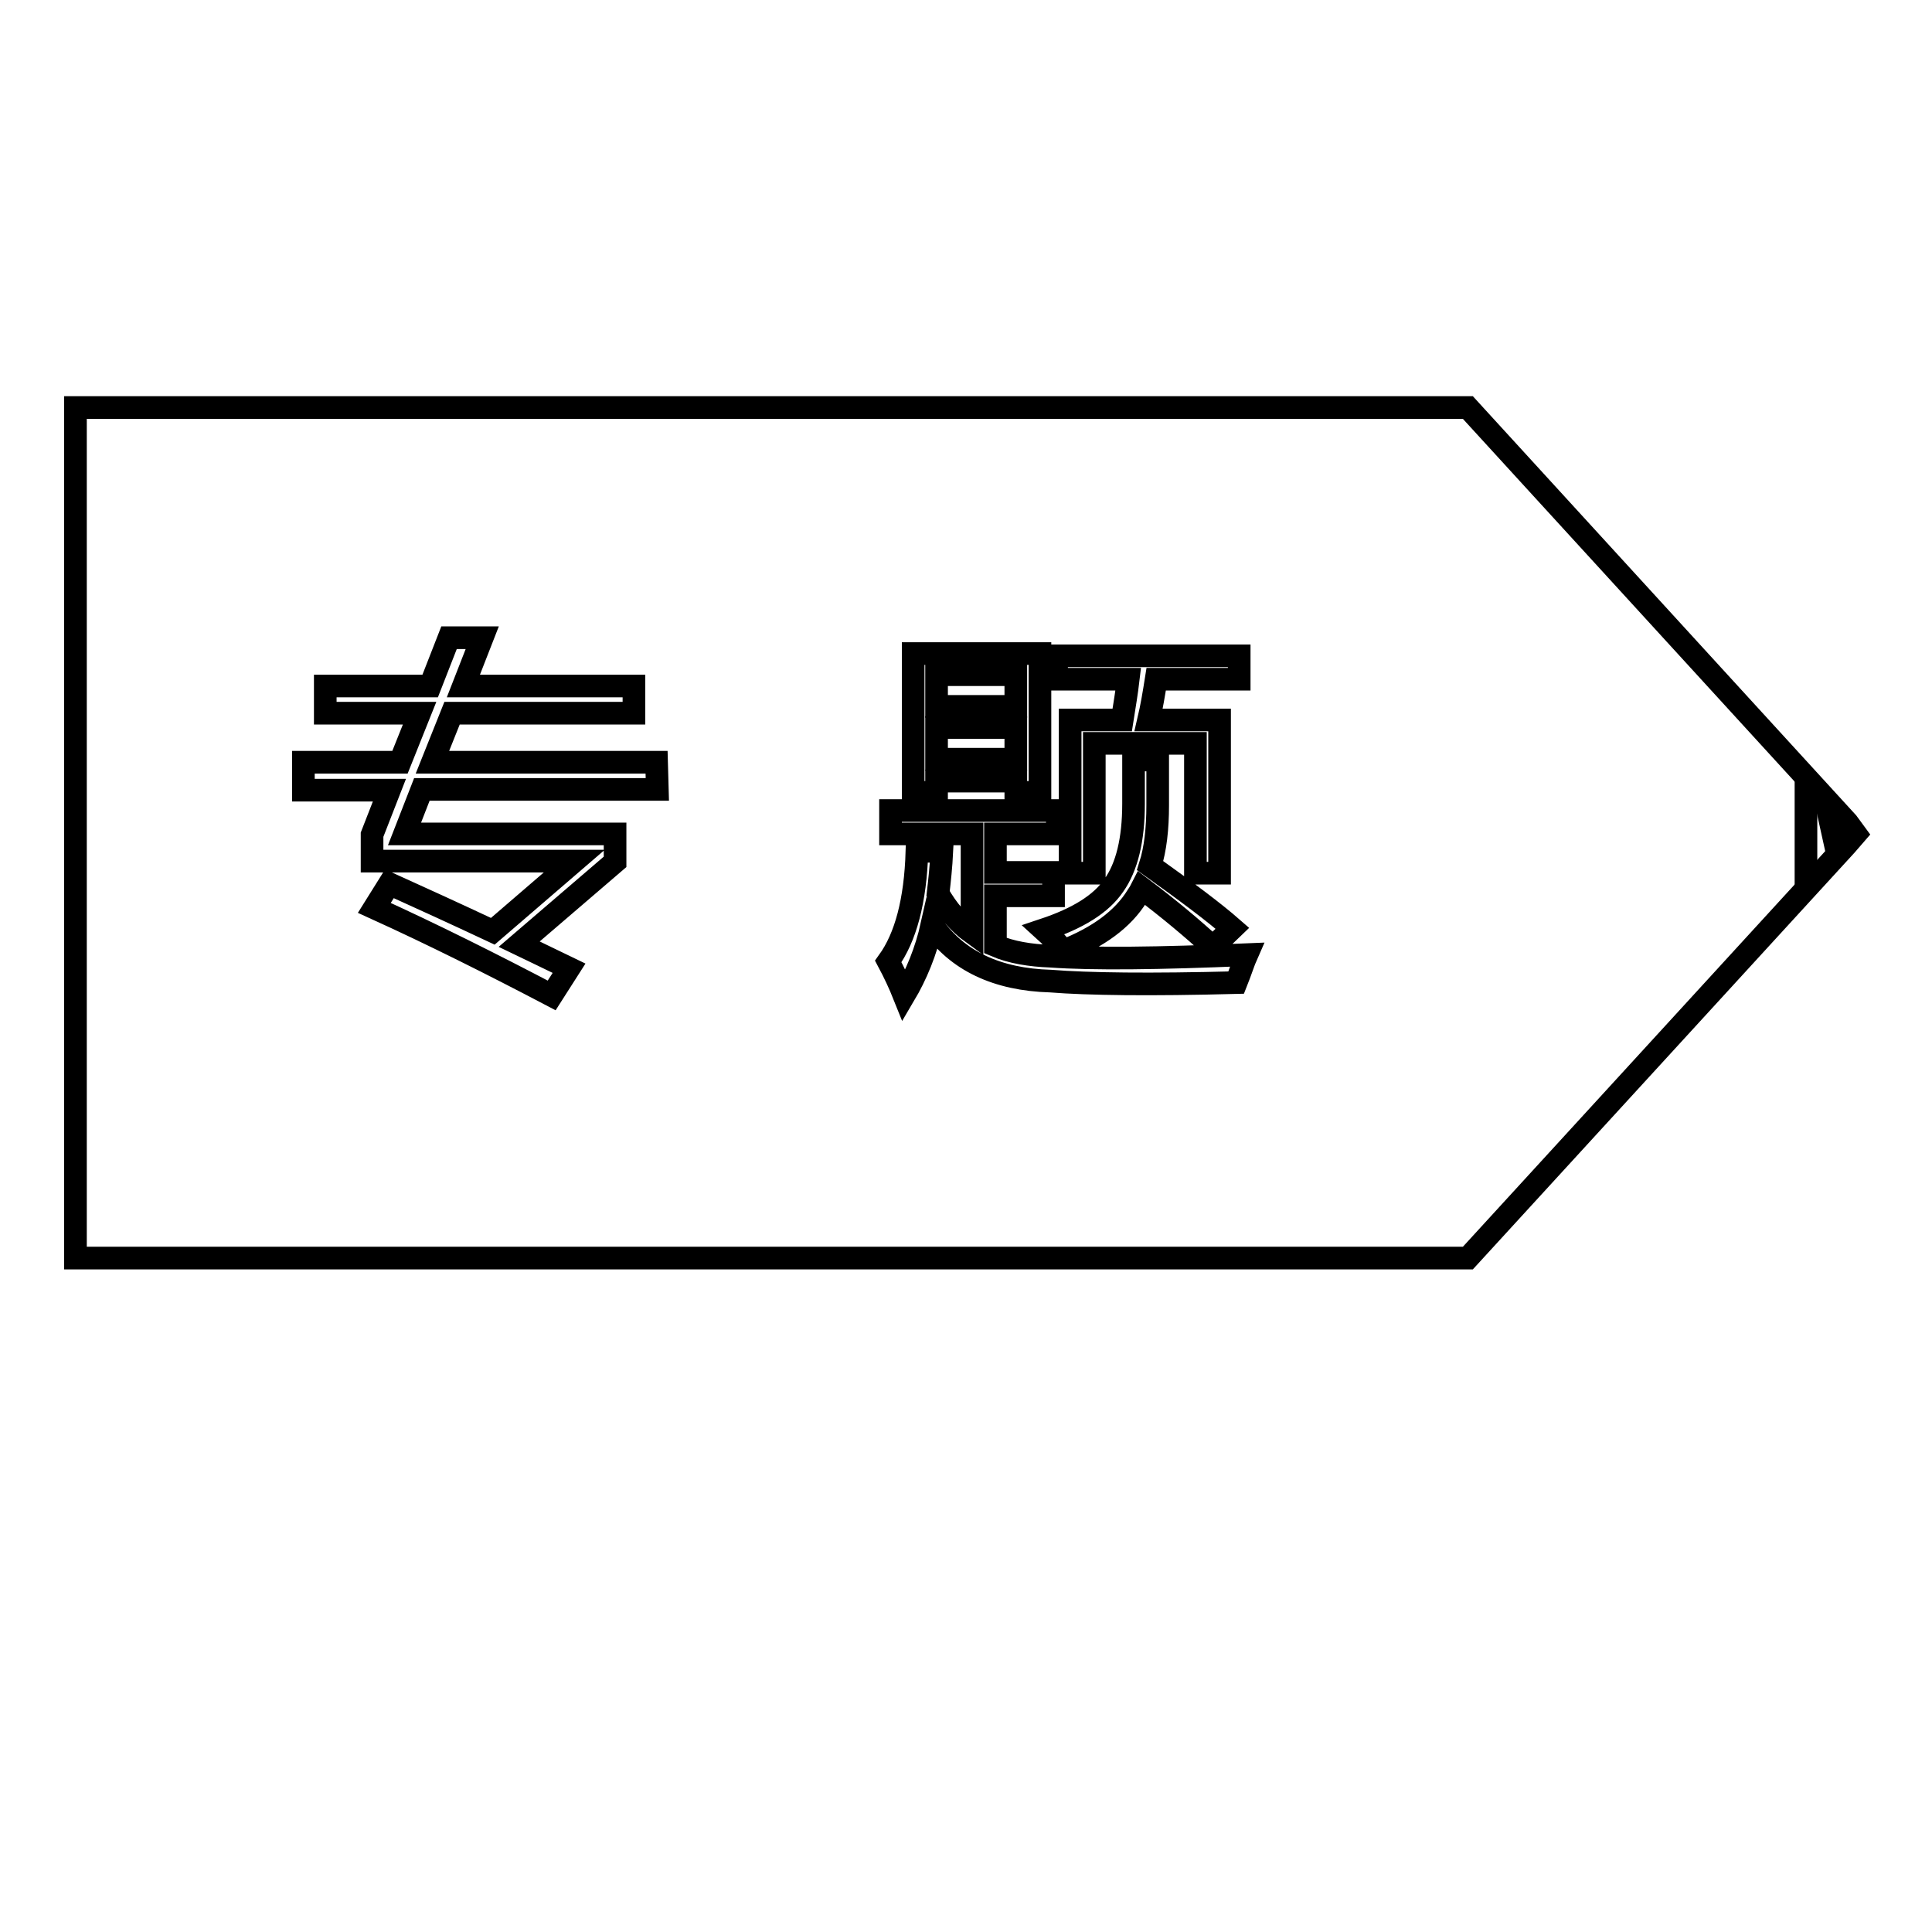 <?xml version="1.0" encoding="utf-8"?>
<!-- Svg Vector Icons : http://www.onlinewebfonts.com/icon -->
<!DOCTYPE svg PUBLIC "-//W3C//DTD SVG 1.1//EN" "http://www.w3.org/Graphics/SVG/1.1/DTD/svg11.dtd">
<svg version="1.1" xmlns="http://www.w3.org/2000/svg" xmlns:xlink="http://www.w3.org/1999/xlink" x="0px" y="0px" viewBox="0 0 256 256" enable-background="new 0 0 256 256" xml:space="preserve">
<g><g><path stroke-width="3" fill-opacity="0" stroke="#000000"  d="M245.5,202"/><path stroke-width="3" fill-opacity="0" stroke="#000000"  d="M124.1,89.4h10.5v4.2h-10.5V89.4z"/><path stroke-width="3" fill-opacity="0" stroke="#000000"  d="M124.1,96.4h10.5v4.2h-10.5V96.4z"/><path stroke-width="3" fill-opacity="0" stroke="#000000"  d="M194.5,54H10v112.7h184.5l50.1-54.7l1.3-1.5l-1.1-1.5L194.5,54z M140.2,86.9h24V90h-11c-0.3,1.9-0.6,3.7-1,5.4h9.4v20.3h-3.2V98.5h-13.4v17.2h-3.2V95.4h6.9c0.3-1.9,0.6-3.7,0.8-5.4h-9.5V86.9L140.2,86.9z M163.3,123l-2.6,2.5c-2.6-2.4-5.7-5-9.4-7.8c-0.2,0.4-0.4,0.7-0.6,1c-1.9,3.1-5.2,5.5-9.8,7.3c-0.7-0.9-1.6-1.9-2.6-2.8c4.5-1.5,7.6-3.4,9.3-5.9c1.7-2.4,2.6-6,2.6-10.8v-5.8h3.2v6c0,3.1-0.3,5.8-1,8C157.3,118.2,160.9,120.9,163.3,123z M121,86.6h16.8V105h-3.2v-1.5h-10.5v1.5H121L121,86.6L121,86.6z M87.1,104.6H55.9l-2.3,5.9h27.9v3.7l-12.7,10.9c2.1,1,4.3,2.1,6.6,3.2l-2.3,3.6c-8-4.2-15.8-8.1-23.5-11.6l2-3.2c4.2,1.9,8.8,4,13.7,6.3l10.8-9.3H49.3v-3.5l2.3-5.9H40.2V101H53l2.6-6.5H43.1v-3.6H57l2.5-6.4h4.4l-2.5,6.4H84v3.6H59.9l-2.6,6.5h29.7L87.1,104.6L87.1,104.6z M163.8,130.2c-11.4,0.3-19.6,0.2-24.6-0.2c-7.1-0.2-12.4-2.7-15.7-7.5c-0.8,3.6-2.1,6.7-3.7,9.4c-0.6-1.5-1.3-3-2.1-4.5c2.3-3.2,3.6-8,3.8-14.6h3.3c-0.1,2-0.3,3.9-0.5,5.6c1.2,2.1,2.7,3.9,4.5,5.2v-13.1H118v-3.1h22.1v3.1h-8.2v5.1h7.7v3.1h-7.7v6.6c2.1,0.9,4.6,1.3,7.3,1.4c5.6,0.4,14.3,0.3,26-0.2C164.8,127.4,164.4,128.7,163.8,130.2z"/><path stroke-width="3" fill-opacity="0" stroke="#000000"  d="M241.8,105.6l1.7,7.7L241.8,105.6z"/><path stroke-width="3" fill-opacity="0" stroke="#000000"  d="M239.3,117.8V103V117.8z"/><path stroke-width="3" fill-opacity="0" stroke="#000000"  d="M245,111.5v-2.4V111.5z"/></g></g>
</svg>